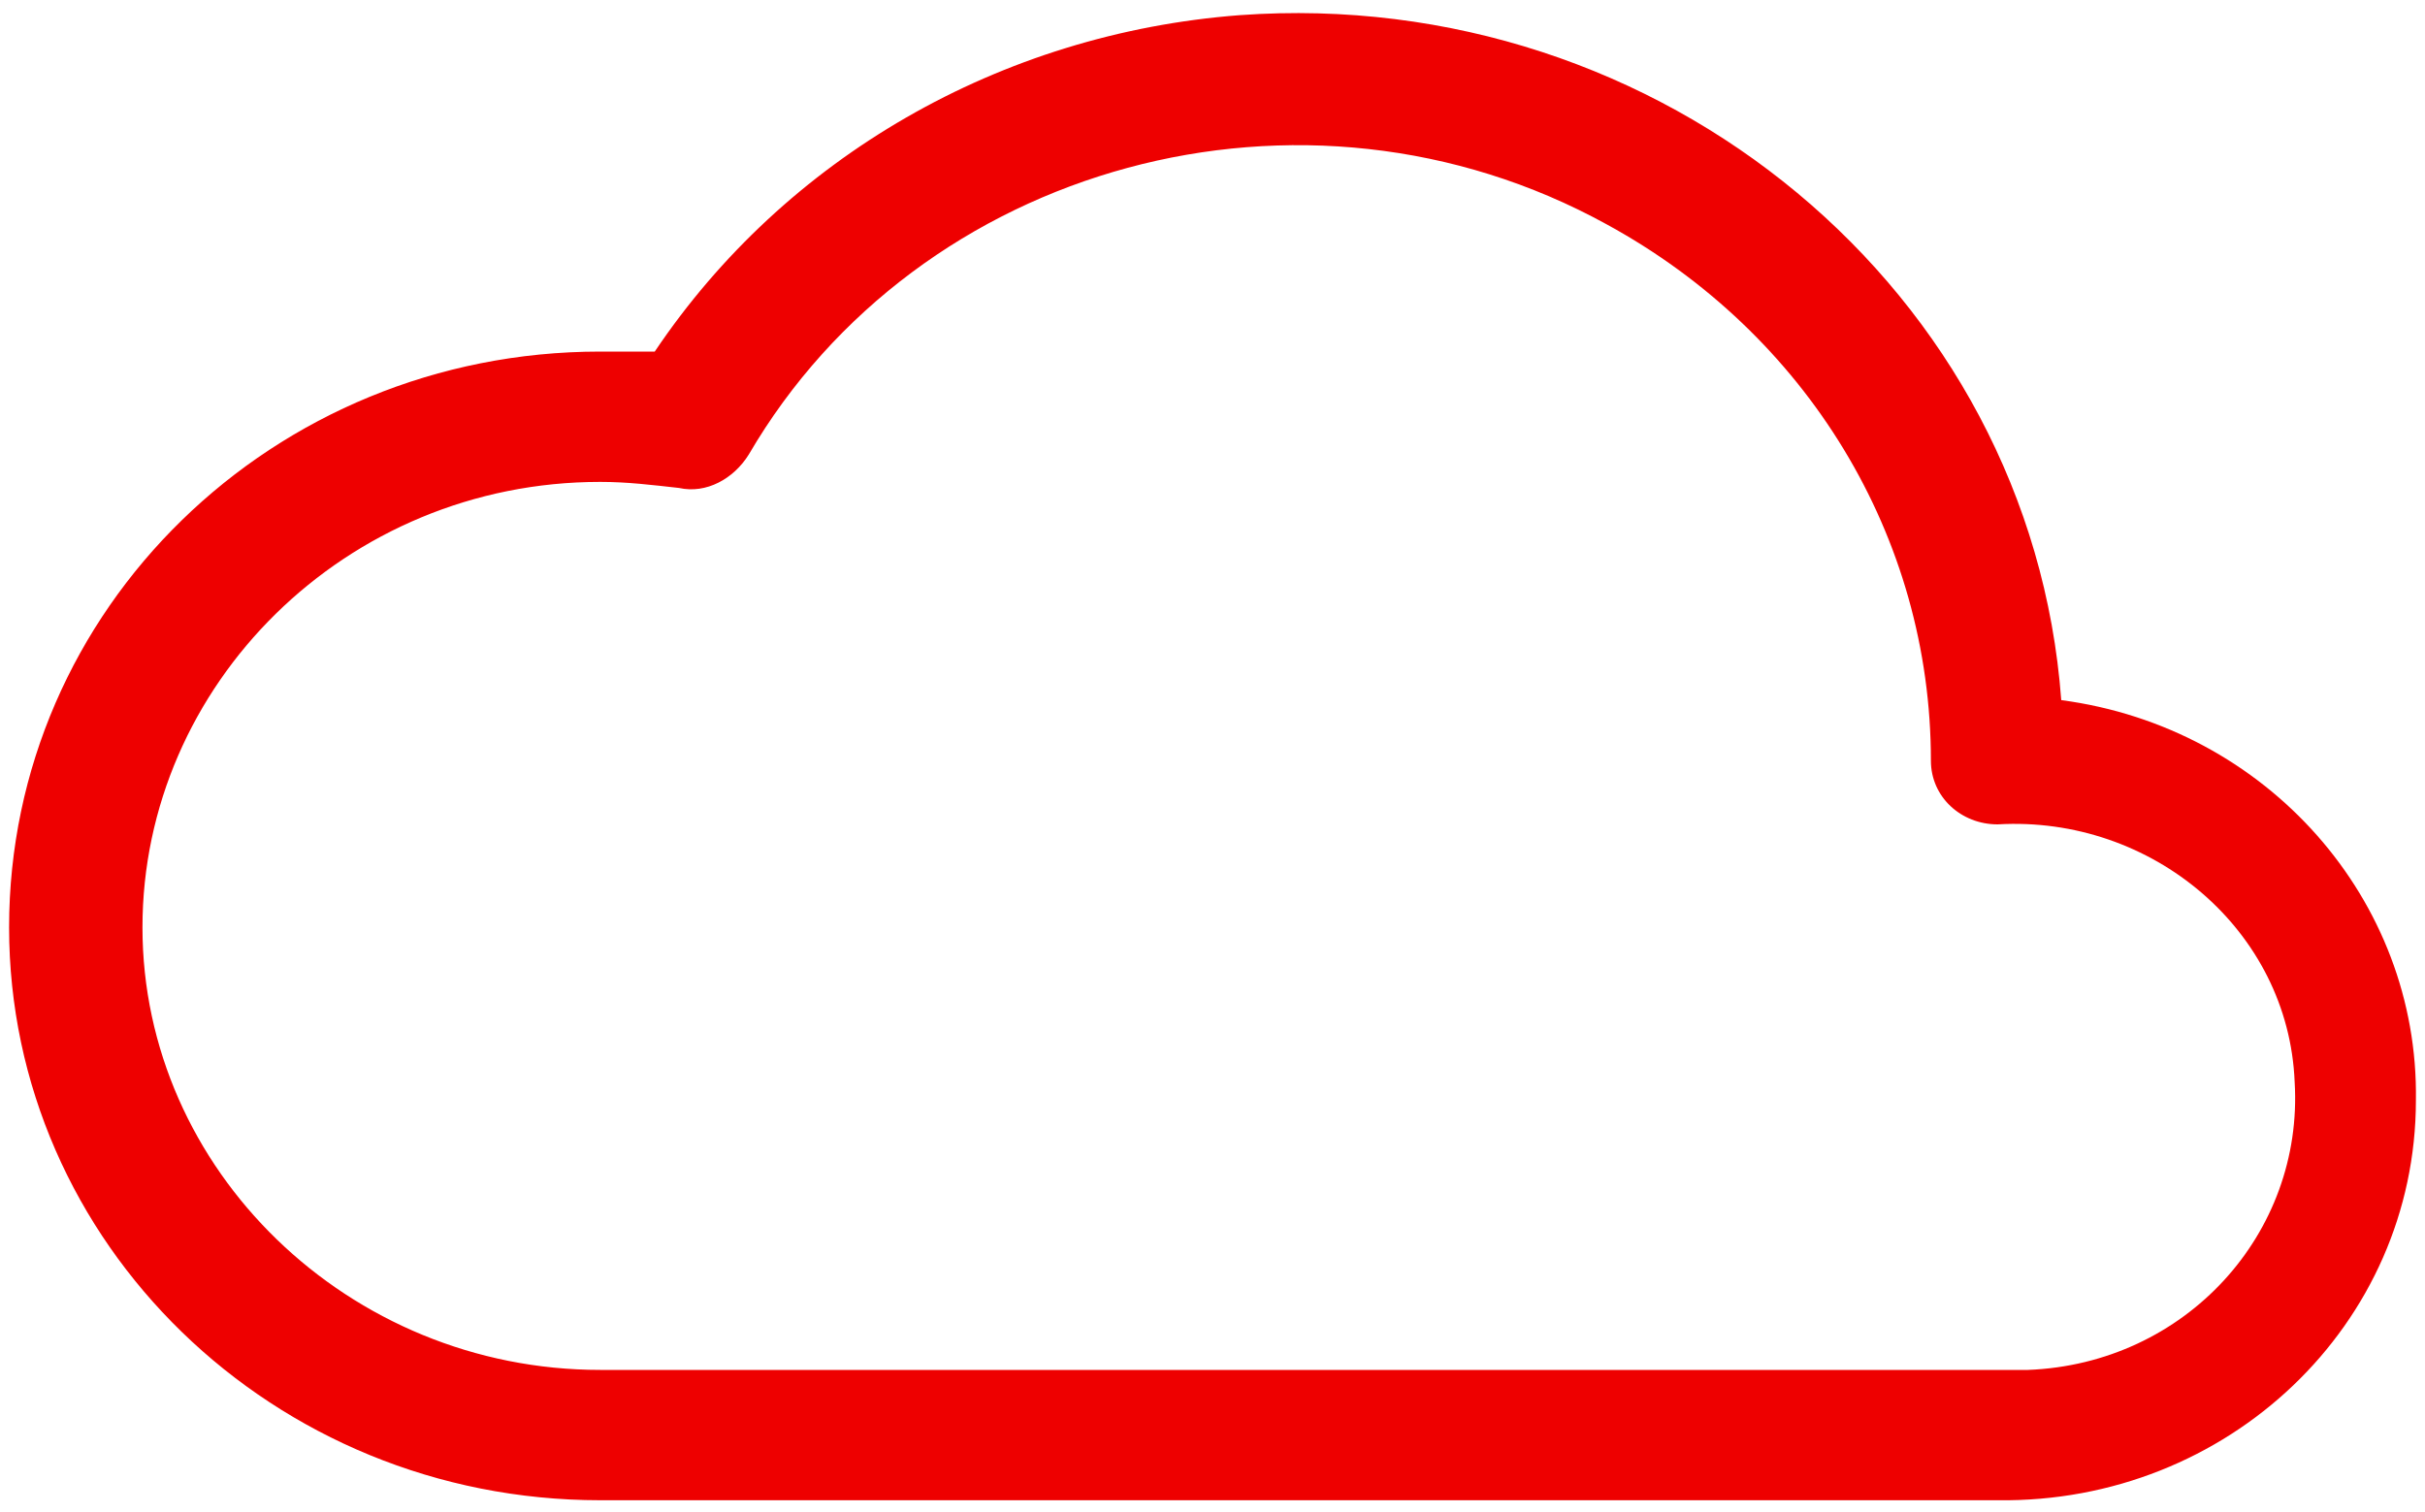 <?xml version="1.0" encoding="utf-8"?>
<!-- Generator: Adobe Illustrator 24.0.0, SVG Export Plug-In . SVG Version: 6.00 Build 0)  -->
<svg version="1.1" id="Layer_1" xmlns="http://www.w3.org/2000/svg" xmlns:xlink="http://www.w3.org/1999/xlink" x="0px" y="0px"
	 width="80px" height="49.9px" viewBox="0 0 80 49.9" style="enable-background:new 0 0 80 49.9;" xml:space="preserve">
<style type="text/css">
	.st0{fill:#EE0000;}
</style>
<title>Icon-Red_Hat-Cloud-Standard-A-Black-RGB</title>
<path class="st0" d="M19.8,49.5h46.1c7.6,0.1,13.8-5.8,13.8-13.2C79.8,29.7,74.8,24,68,23.1C67,9.6,54.8-0.5,40.9,0.5
	c-7.9,0.6-15,4.7-19.3,11.1h-1.8C9,11.6,0.3,20.1,0.3,30.6C0.3,41,9,49.5,19.8,49.5L19.8,49.5z M19.8,15.9c0.9,0,1.7,0.1,2.6,0.2
	c0.9,0.2,1.8-0.3,2.3-1.1C30.3,5.4,43,1.9,53,7.4c6.6,3.6,10.7,10.3,10.7,17.7c0,1.2,1,2.1,2.2,2.1c5.1-0.3,9.6,3.5,9.8,8.5
	c0.3,5-3.6,9.3-8.8,9.5c-0.3,0-0.7,0-1,0H19.8c-8.3,0-15.1-6.6-15.1-14.6S11.4,15.9,19.8,15.9z"/>
</svg>
